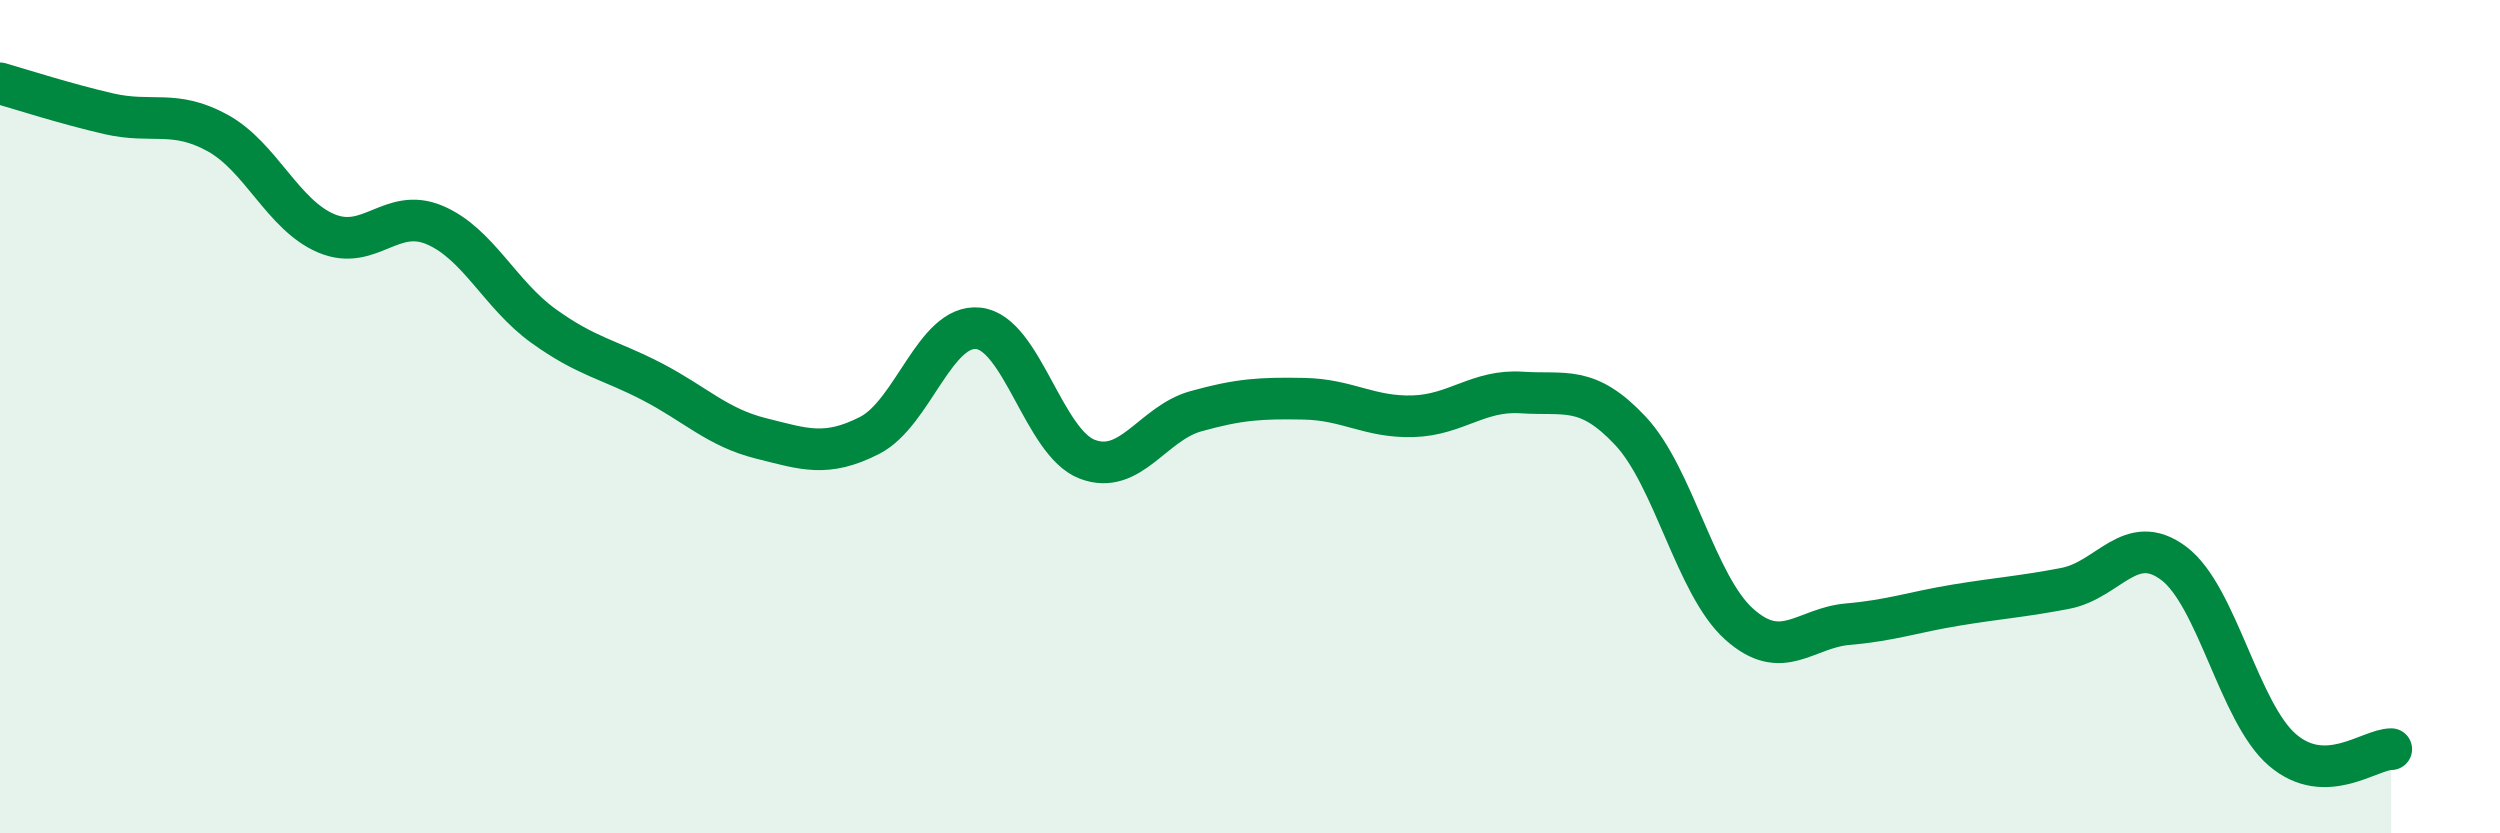 
    <svg width="60" height="20" viewBox="0 0 60 20" xmlns="http://www.w3.org/2000/svg">
      <path
        d="M 0,2 C 0.52,2.15 1.57,2.49 2.61,2.73 C 3.65,2.97 4.18,2.62 5.22,3.19 C 6.26,3.76 6.79,5.16 7.83,5.6 C 8.87,6.04 9.39,4.96 10.43,5.4 C 11.47,5.84 12,7.07 13.04,7.82 C 14.08,8.57 14.61,8.62 15.65,9.16 C 16.69,9.7 17.22,10.26 18.26,10.52 C 19.3,10.78 19.83,10.98 20.87,10.45 C 21.91,9.92 22.44,7.77 23.48,7.88 C 24.52,7.99 25.05,10.62 26.09,11.02 C 27.13,11.42 27.66,10.16 28.7,9.87 C 29.74,9.58 30.26,9.55 31.3,9.57 C 32.34,9.59 32.87,10.02 33.91,9.99 C 34.95,9.96 35.48,9.35 36.52,9.42 C 37.56,9.49 38.09,9.23 39.13,10.34 C 40.17,11.45 40.7,14.05 41.74,14.98 C 42.78,15.91 43.31,15.07 44.35,14.98 C 45.39,14.89 45.92,14.69 46.96,14.52 C 48,14.35 48.53,14.32 49.57,14.12 C 50.61,13.92 51.13,12.74 52.17,13.52 C 53.21,14.3 53.74,17.11 54.78,18 C 55.82,18.89 56.87,17.98 57.39,17.98L57.39 20L0 20Z"
        fill="#008740"
        opacity="0.1"
        stroke-linecap="round"
        stroke-linejoin="round"
      />
      <path
        d="M 0,2 C 0.52,2.15 1.57,2.49 2.61,2.73 C 3.65,2.97 4.18,2.62 5.22,3.19 C 6.26,3.76 6.79,5.16 7.83,5.6 C 8.87,6.04 9.39,4.96 10.43,5.4 C 11.47,5.84 12,7.07 13.04,7.82 C 14.08,8.57 14.61,8.62 15.65,9.16 C 16.69,9.7 17.22,10.26 18.26,10.52 C 19.3,10.78 19.83,10.98 20.87,10.45 C 21.91,9.92 22.44,7.77 23.48,7.88 C 24.52,7.99 25.05,10.62 26.09,11.02 C 27.13,11.42 27.66,10.16 28.7,9.87 C 29.74,9.58 30.26,9.55 31.3,9.57 C 32.34,9.59 32.87,10.02 33.91,9.99 C 34.95,9.96 35.48,9.35 36.52,9.42 C 37.56,9.49 38.09,9.23 39.13,10.34 C 40.17,11.45 40.7,14.05 41.74,14.98 C 42.78,15.91 43.31,15.07 44.35,14.98 C 45.39,14.89 45.92,14.69 46.96,14.52 C 48,14.35 48.53,14.32 49.57,14.12 C 50.61,13.92 51.13,12.74 52.17,13.52 C 53.21,14.3 53.74,17.11 54.78,18 C 55.82,18.89 56.87,17.98 57.39,17.98"
        stroke="#008740"
        stroke-width="1"
        fill="none"
        stroke-linecap="round"
        stroke-linejoin="round"
      />
    </svg>
  